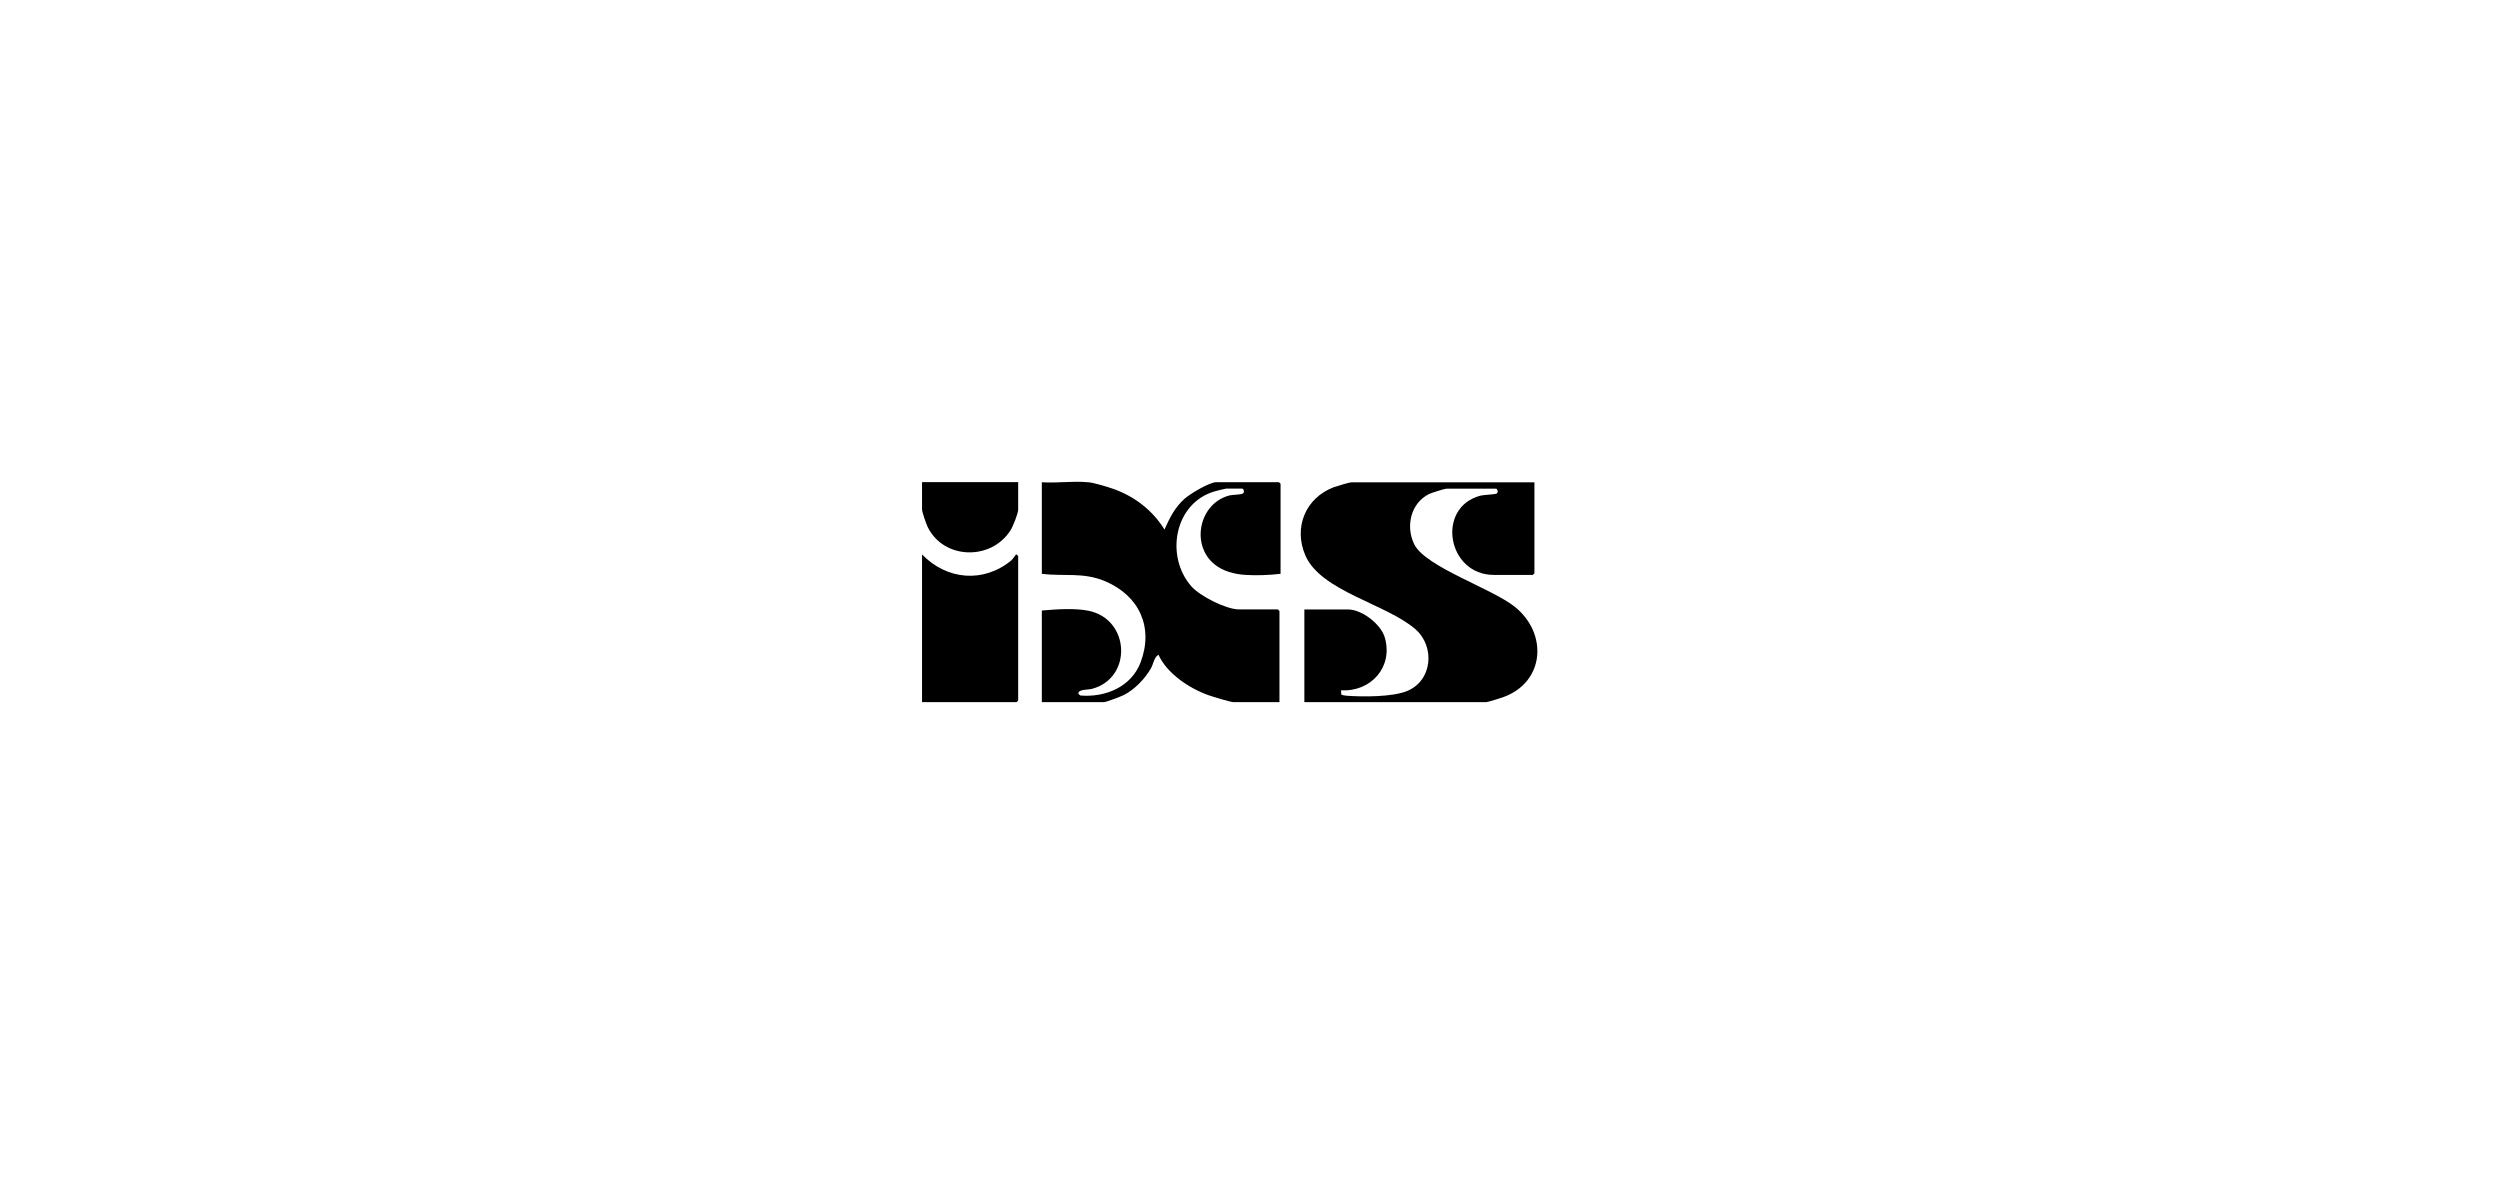 <?xml version="1.0" encoding="UTF-8"?>
<svg id="Layer_1" data-name="Layer 1" xmlns="http://www.w3.org/2000/svg" viewBox="0 0 383.58 184.52">
  <path d="M235.43,73.98v13.98l-.25.25h-5.97c-7.18,0-8.9-10.36-2.07-12.16.51-.13,2.29-.19,2.49-.32.34-.23.08-.75-.09-.75h-7.62c-.27,0-2.32.65-2.66.82-2.83,1.4-3.62,5.01-2.26,7.73,1.73,3.46,11.92,6.76,15.43,9.58,5.09,4.09,4.61,11.57-1.82,13.87-.36.13-2.37.75-2.56.75h-27.92v-14.22h6.71c2.12,0,5.03,2.25,5.63,4.3,1.33,4.54-2.15,8.38-6.71,8.1l.03.64c.27.14.57.18.88.2,2.48.18,6.97.2,9.23-.73,3.89-1.6,4.3-6.81,1.3-9.45-4.41-3.9-14.57-5.83-16.93-11.38-1.83-4.29.05-8.78,4.35-10.43.4-.15,2.43-.76,2.72-.76h28.09Z"/>
  <path d="M166.91,73.98c1.01.1,3.05.72,4.05,1.08,3.21,1.17,5.92,3.29,7.71,6.19.81-1.81,1.56-3.35,3.06-4.71.84-.76,3.85-2.56,4.89-2.56h9.61l.25.25v13.81c-1.68.2-3.69.28-5.39.17s-3.48-.57-4.79-1.66c-3.66-3.04-2.26-9.37,2.36-10.54.45-.11,1.74-.1,2.03-.29.34-.22.09-.75-.09-.75h-2.49c-.09,0-1.52.35-1.74.42-6.21,1.8-7.62,9.97-3.58,14.57,1.31,1.49,5.32,3.54,7.3,3.54h5.97l.25.25v13.98h-7.04c-.49,0-3.24-.85-3.89-1.08-2.93-1.05-6.34-3.32-7.63-6.19-.71.41-.76,1.38-1.15,2.07-.93,1.62-2.49,3.25-4.17,4.11-.43.22-2.71,1.09-3.05,1.09h-9.53v-14.06c2.16-.18,5.04-.4,7.17.04,6.4,1.31,6.76,10.36.49,11.99-.53.14-2.26.04-2.02.79l.27.22c3.86.33,7.84-1.34,9.25-5.1,2.03-5.39-.23-10.22-5.44-12.43-3.32-1.41-6.28-.73-9.72-1.13v-14.06c2.25.17,4.83-.23,7.04,0Z"/>
  <path d="M141.47,85.07c3.79,3.92,9.42,4.43,13.69.92.24-.2.68-.89.73-.92.08-.04.33.22.33.25v22.16l-.25.25h-14.5v-22.66Z"/>
  <path d="M156.22,73.98v4.22c0,.57-.81,2.59-1.16,3.14-2.98,4.73-10.31,4.53-12.74-.52-.21-.43-.85-2.27-.85-2.63v-4.22h14.75Z"/>
</svg>